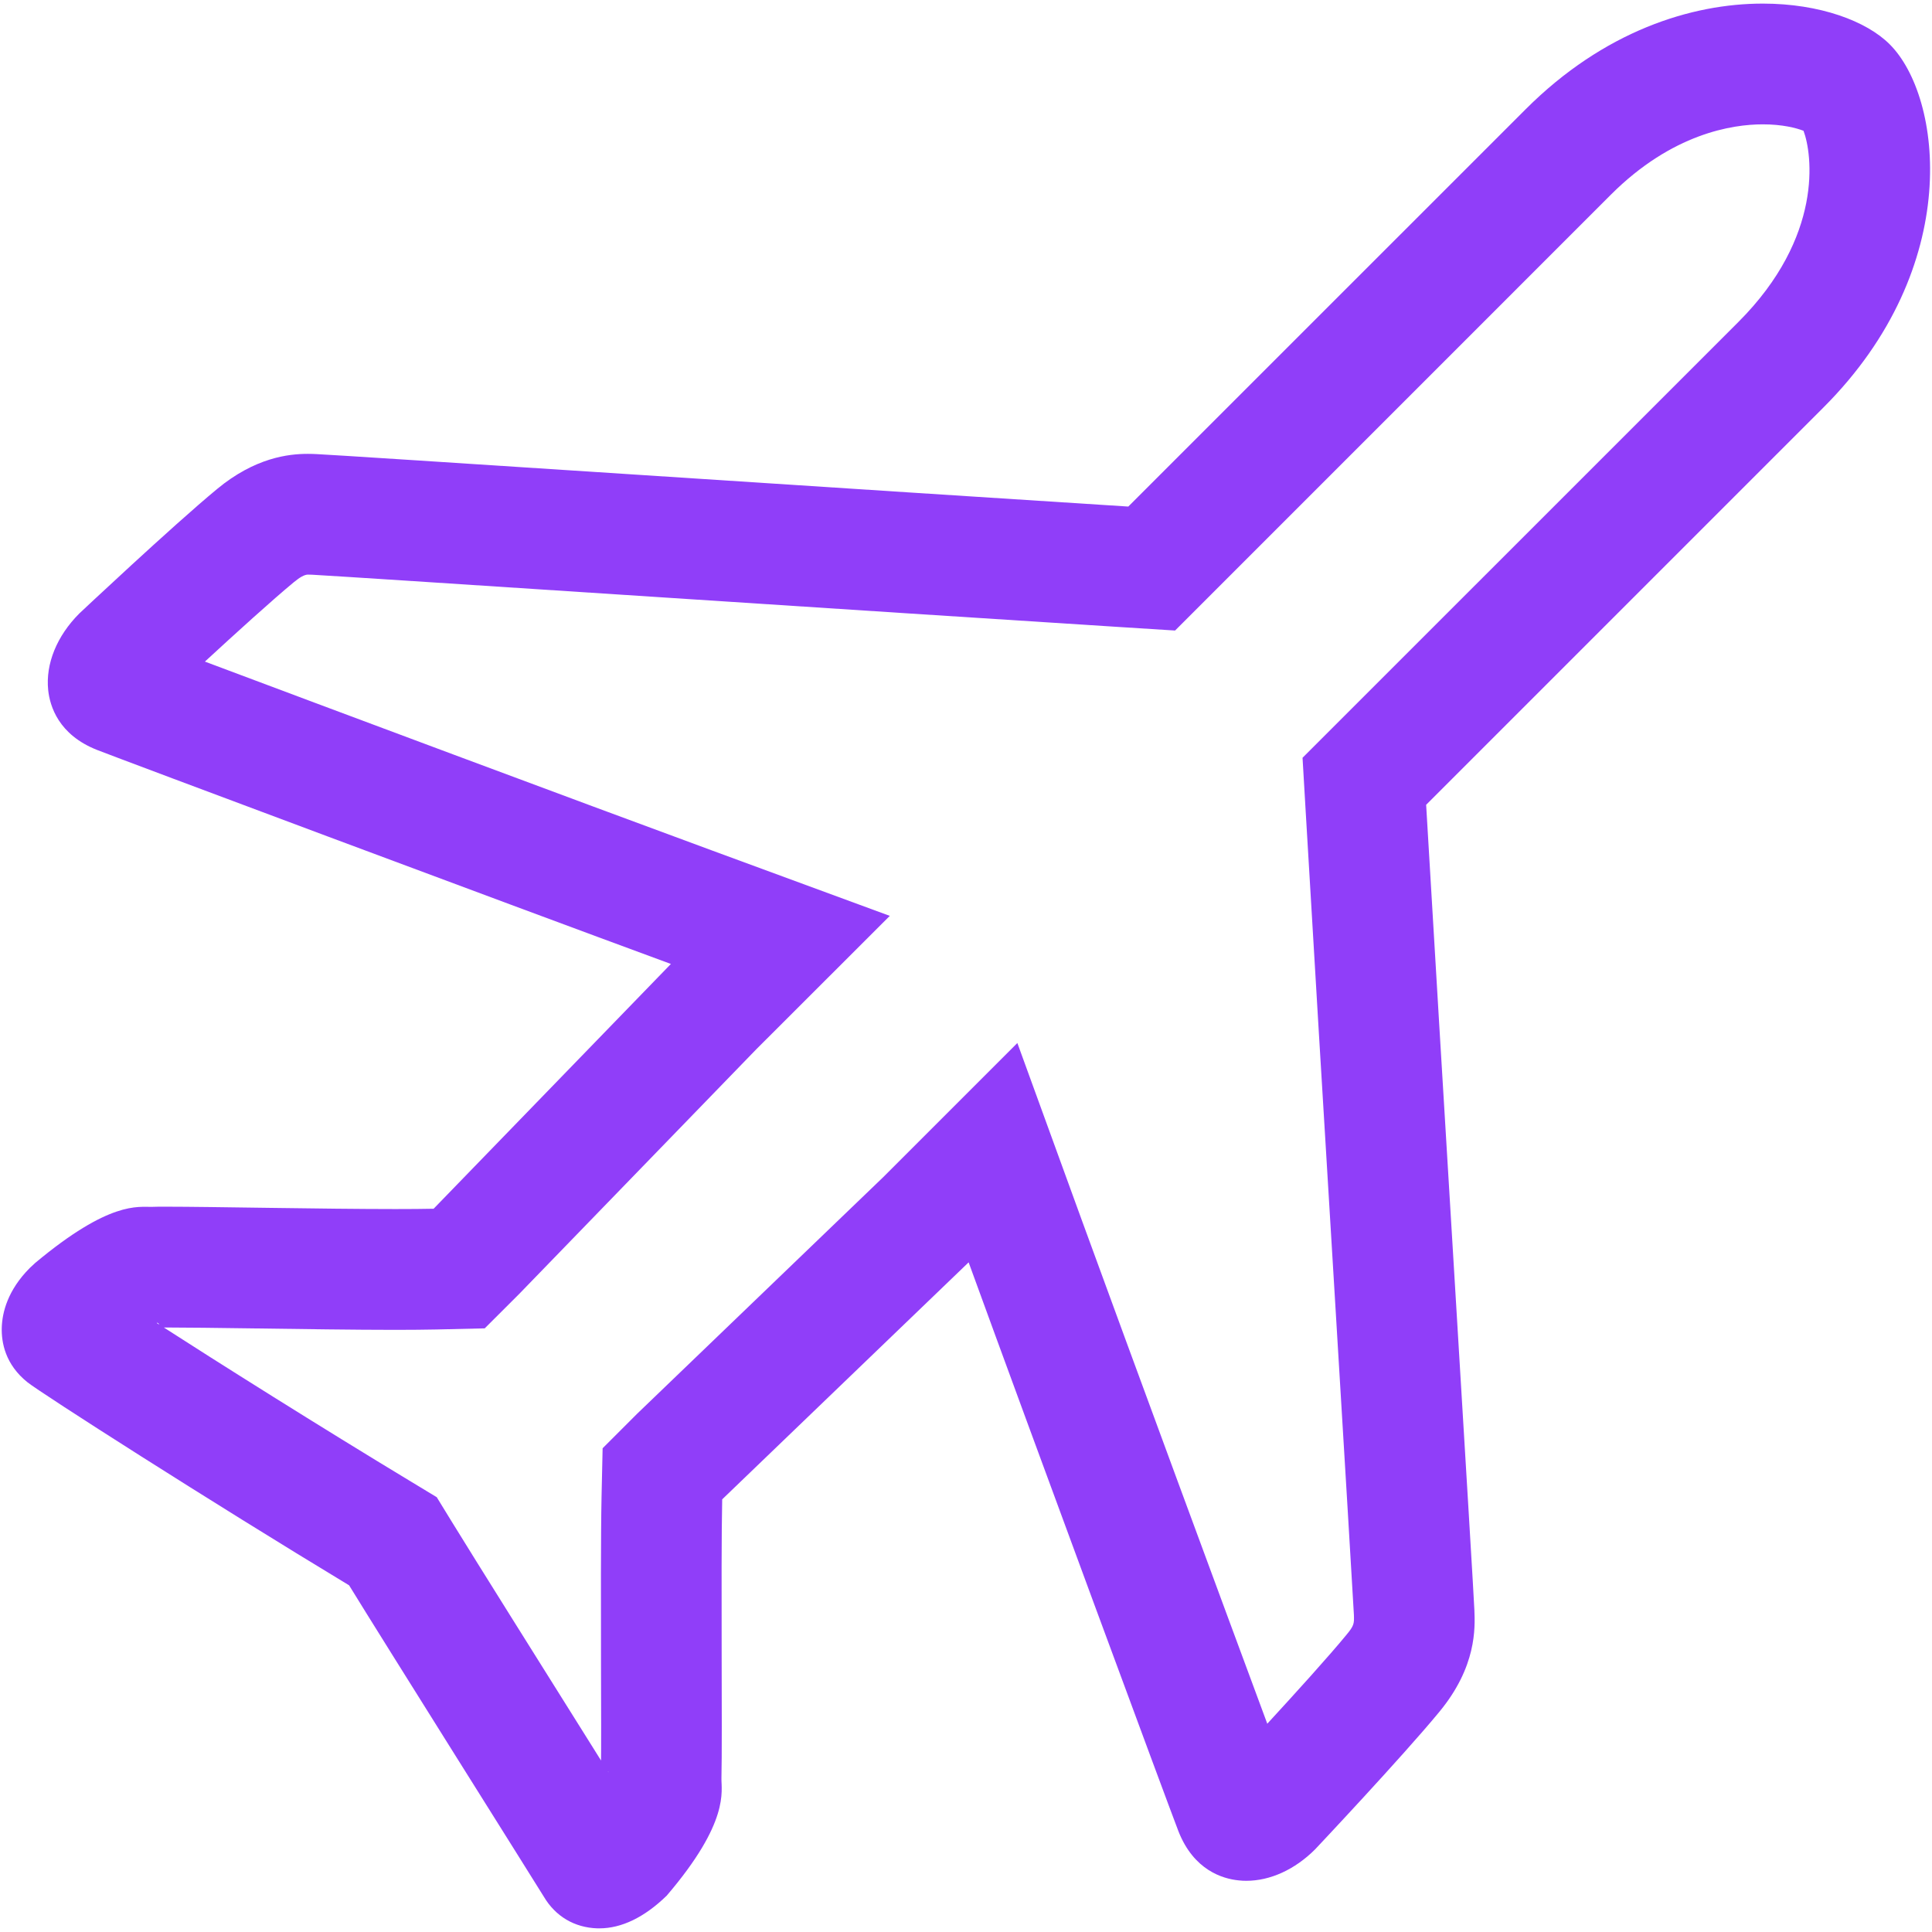 <svg width="36" height="36" viewBox="0 0 36 36" fill="none" xmlns="http://www.w3.org/2000/svg">
<g clip-path="url(#clip0_40_885)">
<path d="M32.847 2.317C33.214 2.317 33.472 2.385 33.606 2.437C33.768 2.866 33.984 4.407 32.392 6L24.271 14.12L24.33 15.127C24.453 17.235 24.681 21.014 24.878 24.253C25.052 27.136 25.217 29.858 25.228 30.09C25.233 30.249 25.236 30.287 25.087 30.465C24.755 30.869 24.136 31.552 23.614 32.119C22.805 29.938 21.104 25.331 20.164 22.753L18.957 19.435L16.46 21.932L11.868 26.347L11.229 26.986L11.209 27.889C11.194 28.609 11.197 29.902 11.199 31.043C11.201 31.837 11.204 32.559 11.198 32.956C11.188 32.975 11.351 32.997 11.336 33.023C11.238 32.866 11.133 32.697 11.022 32.521C10.096 31.044 8.815 29.002 8.424 28.364L8.138 27.898L7.669 27.614C5.963 26.584 4.073 25.394 2.92 24.651C2.96 24.628 2.992 24.75 3.019 24.736H3.093C3.456 24.736 4.056 24.744 4.728 24.753C5.607 24.765 6.604 24.78 7.368 24.78C7.66 24.78 7.92 24.777 8.129 24.773L9.032 24.752L9.671 24.114L14.091 19.553L16.58 17.066L13.277 15.851C10.796 14.938 6.042 13.163 3.818 12.328C4.389 11.802 5.076 11.178 5.477 10.847C5.589 10.754 5.676 10.707 5.737 10.707L5.816 10.709C6.064 10.721 9.145 10.922 12.123 11.117C15.285 11.324 18.853 11.556 20.882 11.685L21.896 11.749L30.018 3.626C31.159 2.487 32.28 2.317 32.847 2.317ZM32.847 0.067C31.518 0.067 29.886 0.578 28.428 2.036L21.024 9.439C16.854 9.175 6.173 8.469 5.908 8.462C5.851 8.459 5.794 8.457 5.737 8.457C5.376 8.457 4.753 8.526 4.045 9.112C3.213 9.8 1.478 11.431 1.478 11.431C1.059 11.851 0.847 12.37 0.898 12.859C0.929 13.155 1.089 13.693 1.814 13.976C2.255 14.149 9.264 16.771 12.501 17.962L8.08 22.523C7.884 22.527 7.642 22.529 7.368 22.529C6.02 22.529 3.93 22.485 3.093 22.485C2.982 22.485 2.893 22.485 2.83 22.488C2.575 22.495 2.048 22.37 0.656 23.533L0.557 23.625C0.14 24.043 0.042 24.459 0.033 24.734C0.024 25.018 0.1 25.426 0.51 25.755C0.756 25.954 3.915 27.976 6.505 29.54C7.126 30.553 9.983 35.095 10.133 35.341C10.35 35.709 10.706 35.919 11.132 35.932H11.168C11.582 35.932 12.007 35.727 12.423 35.323C13.601 33.945 13.438 33.375 13.443 33.135C13.462 32.384 13.43 29.2 13.457 27.938L18.049 23.522C19.222 26.745 21.787 33.682 21.959 34.124C22.244 34.849 22.782 35.008 23.078 35.038C23.126 35.044 23.176 35.046 23.224 35.046C23.668 35.046 24.128 34.837 24.505 34.46C24.505 34.46 26.131 32.735 26.822 31.895C27.514 31.056 27.487 30.339 27.473 30.001C27.468 29.767 26.816 19.144 26.574 14.996L33.98 7.59C36.605 4.964 36.188 1.8 35.213 0.827C34.782 0.394 33.911 0.067 32.847 0.067Z" fill="#903EF9"/>
</g>
<defs>
<clipPath id="clip0_40_885">
<rect width="36" height="36" fill="white" transform="translate(-0)"/>
</clipPath>
</defs>
</svg>
